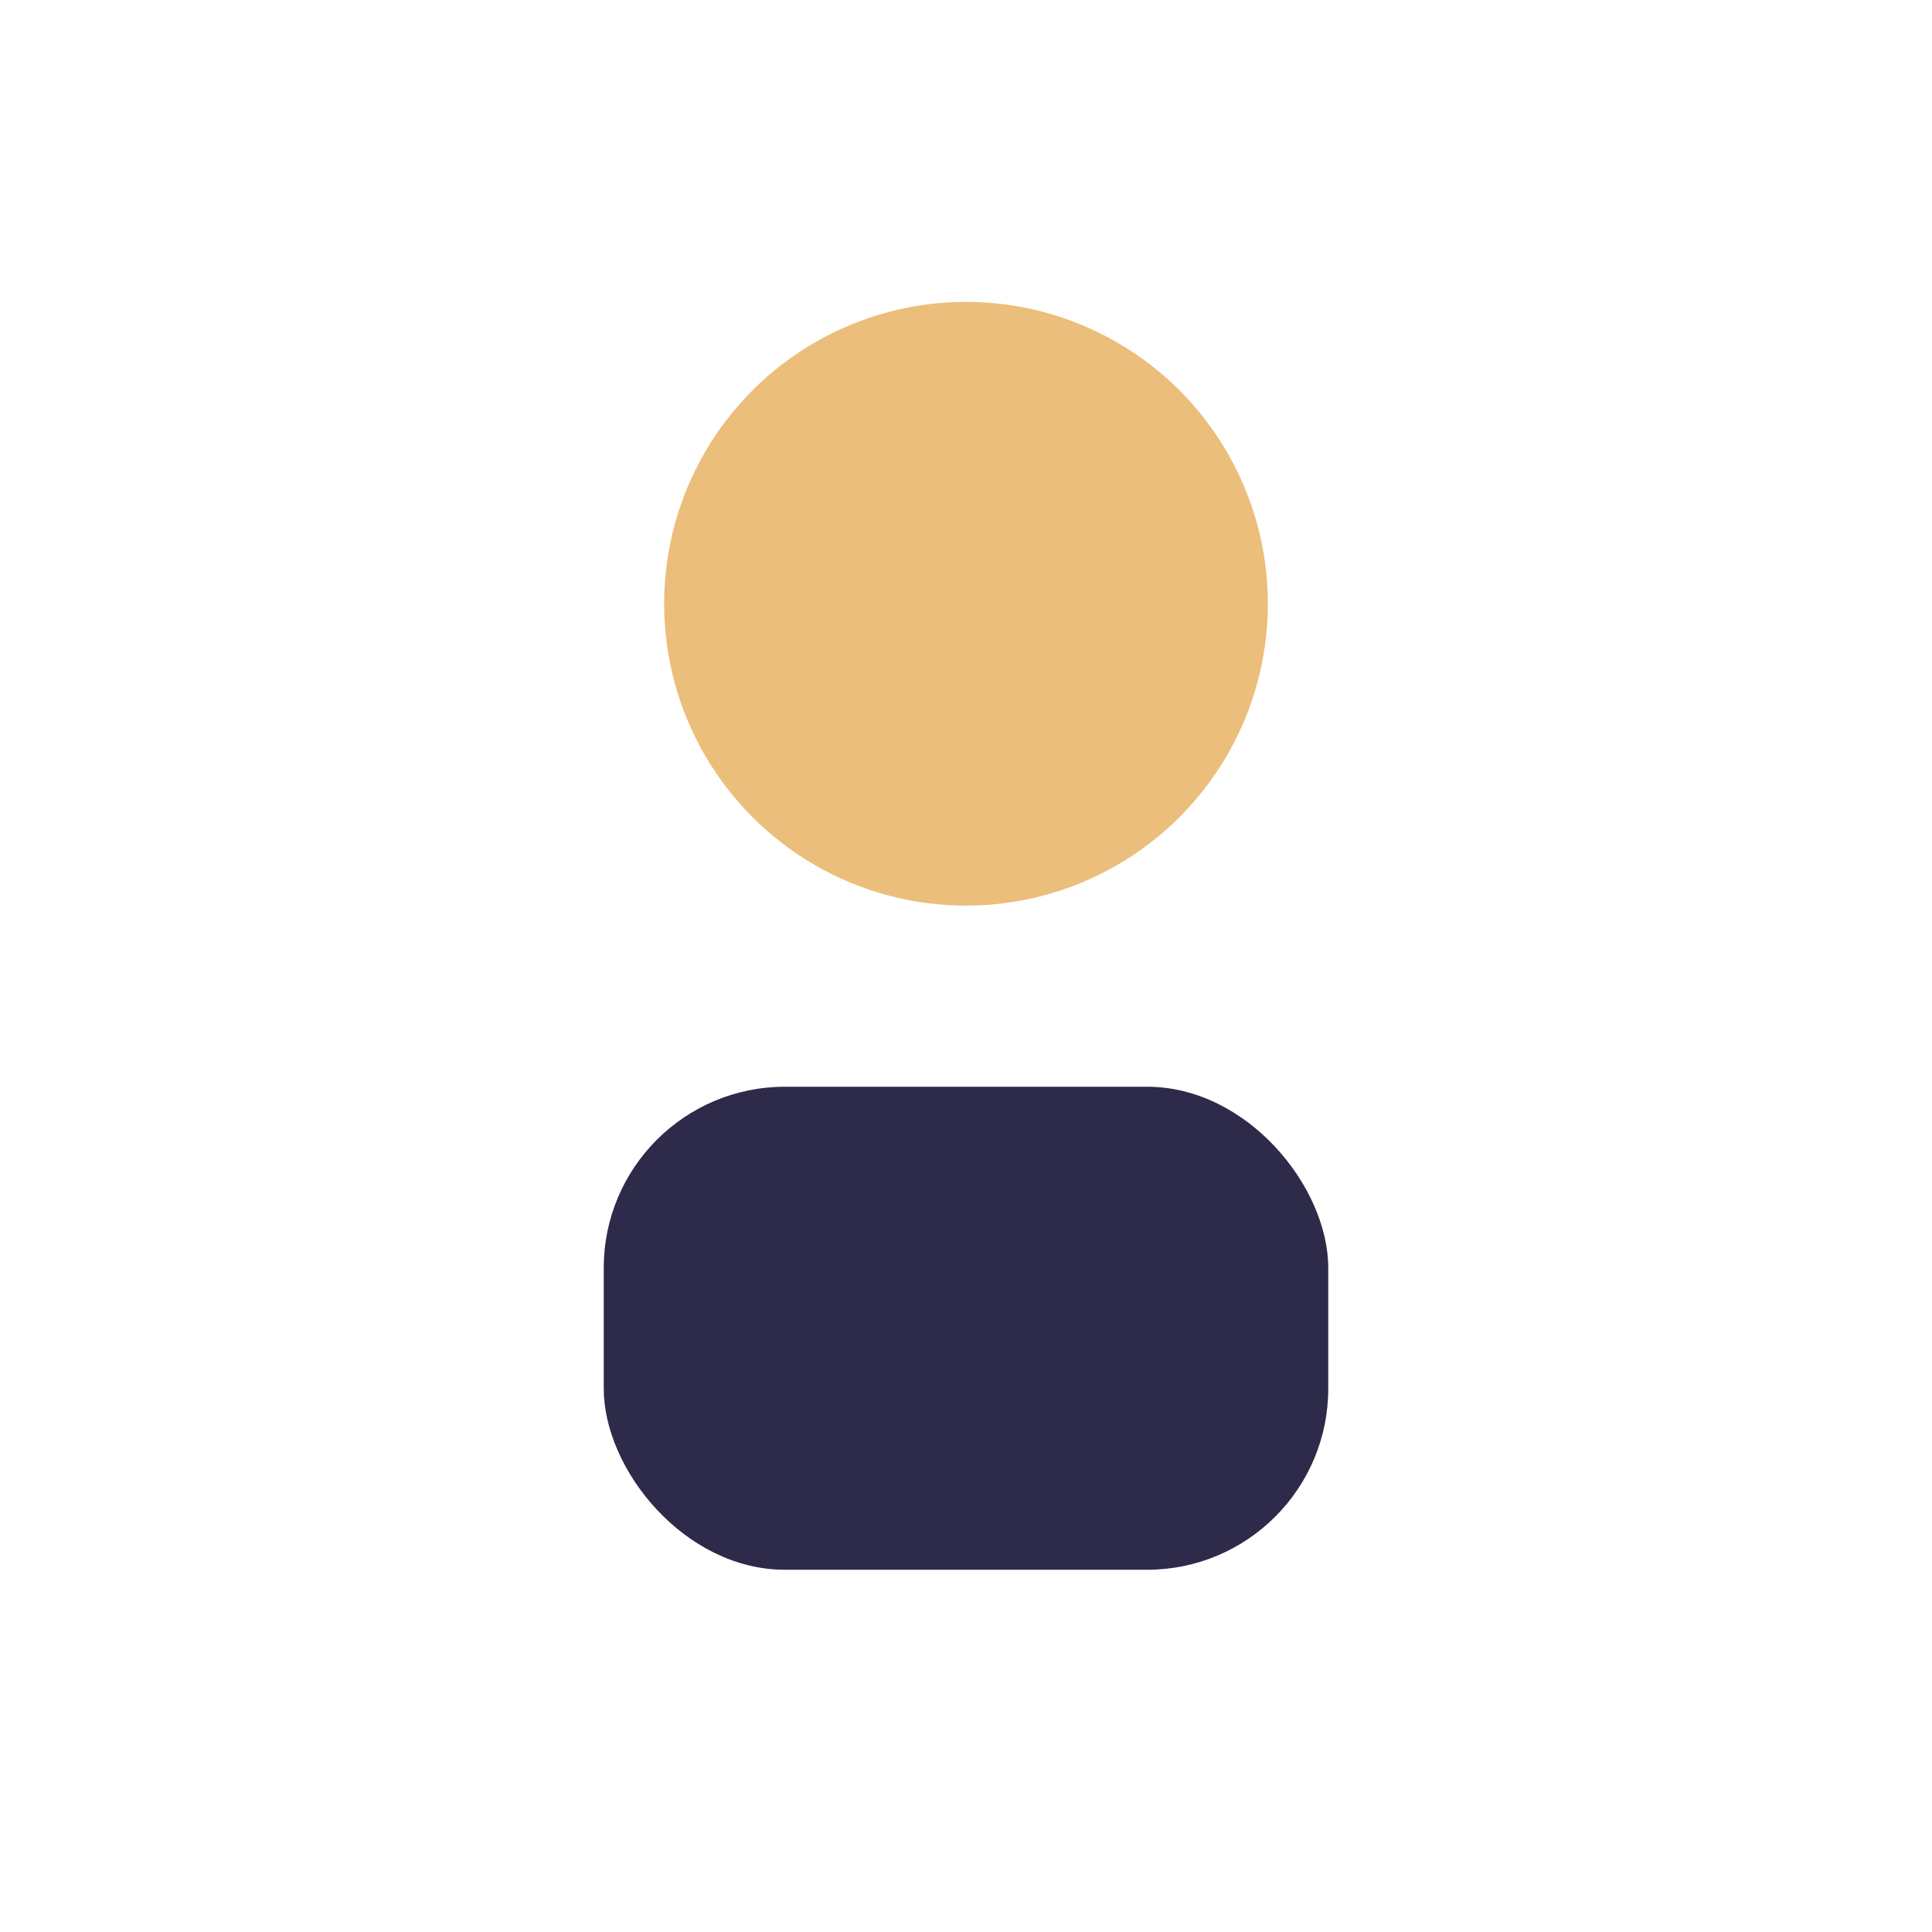 <?xml version="1.0" encoding="UTF-8"?>
<svg xmlns="http://www.w3.org/2000/svg" width="32" height="32" viewBox="0 0 32 32"><circle cx="16" cy="10" r="5" fill="#ECBE7B"/><rect x="10" y="18" width="12" height="8" rx="3" fill="#2D2A4A"/></svg>
